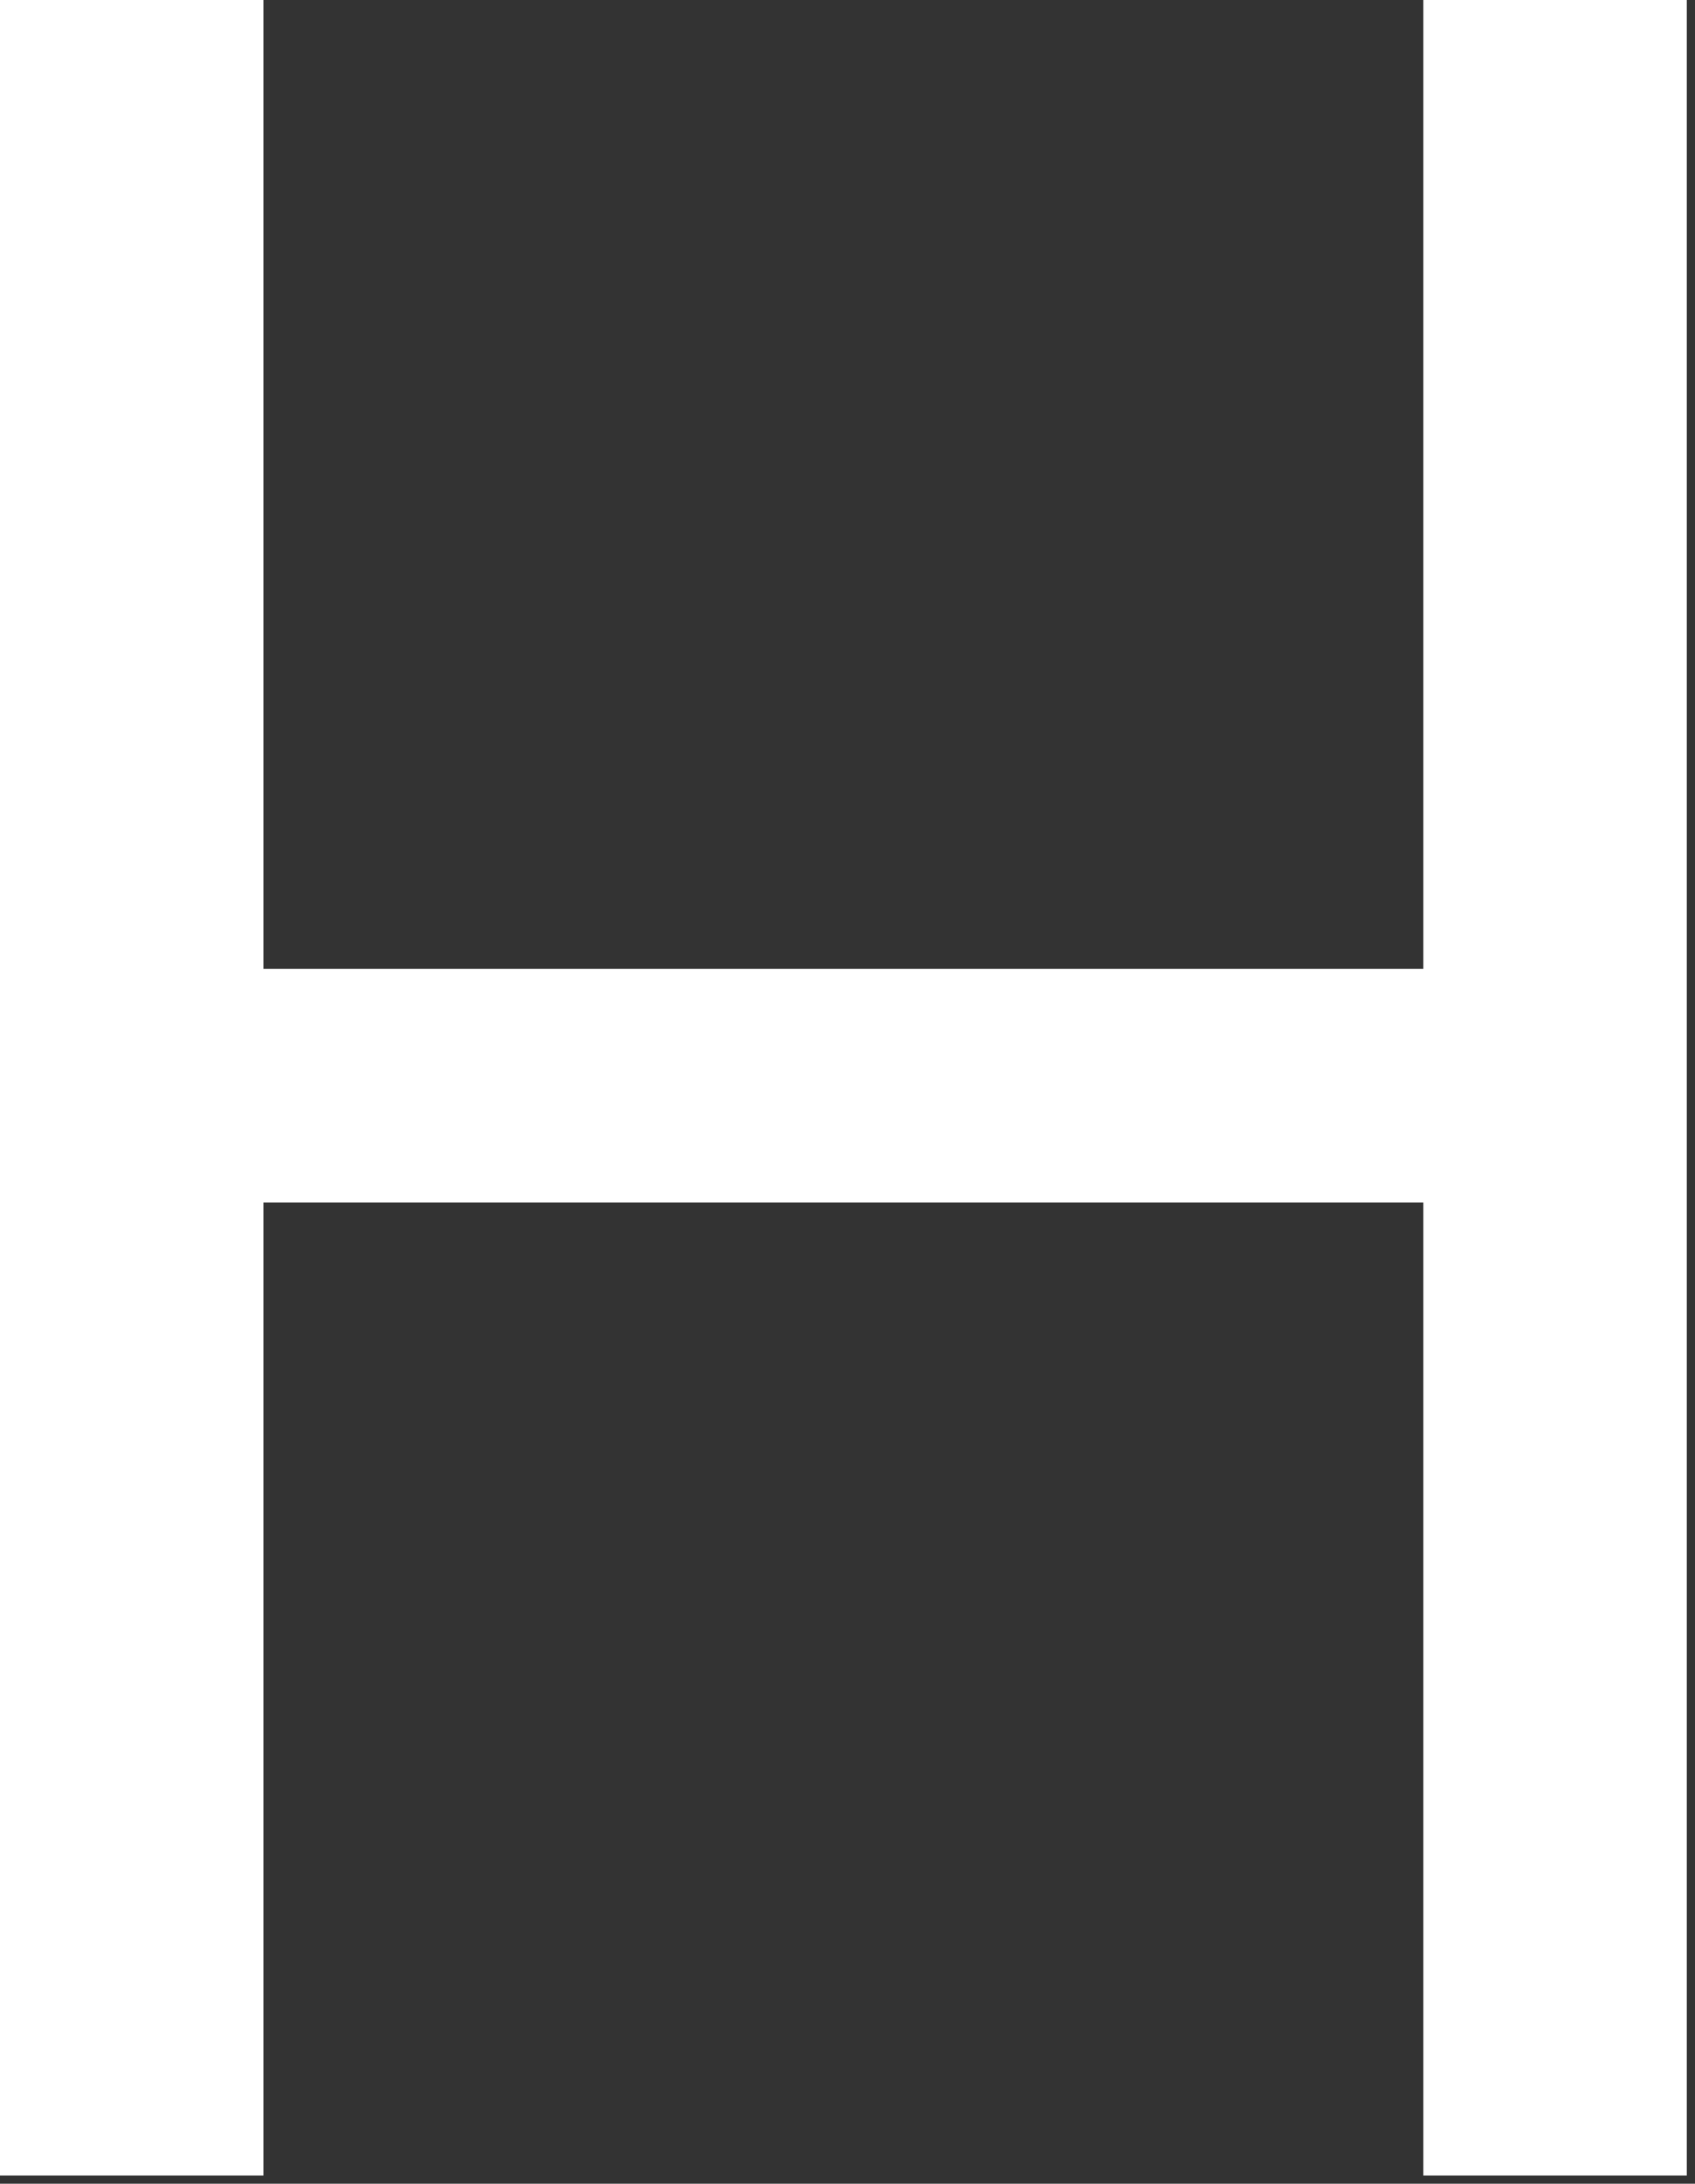 <?xml version="1.0" encoding="utf-8"?>
<svg xmlns="http://www.w3.org/2000/svg" fill="none" height="100%" overflow="visible" preserveAspectRatio="none" style="display: block;" viewBox="0 0 170 219" width="100%">
<rect x="0" y="0" width="170" height="219" fill="#333333" stroke="none"/>
<path d="M0 218.182V0H26.421V97.159H142.756V0H169.176V218.182H142.756V120.597H26.421V218.182H0Z" fill="white" id="Vector"/>
</svg>